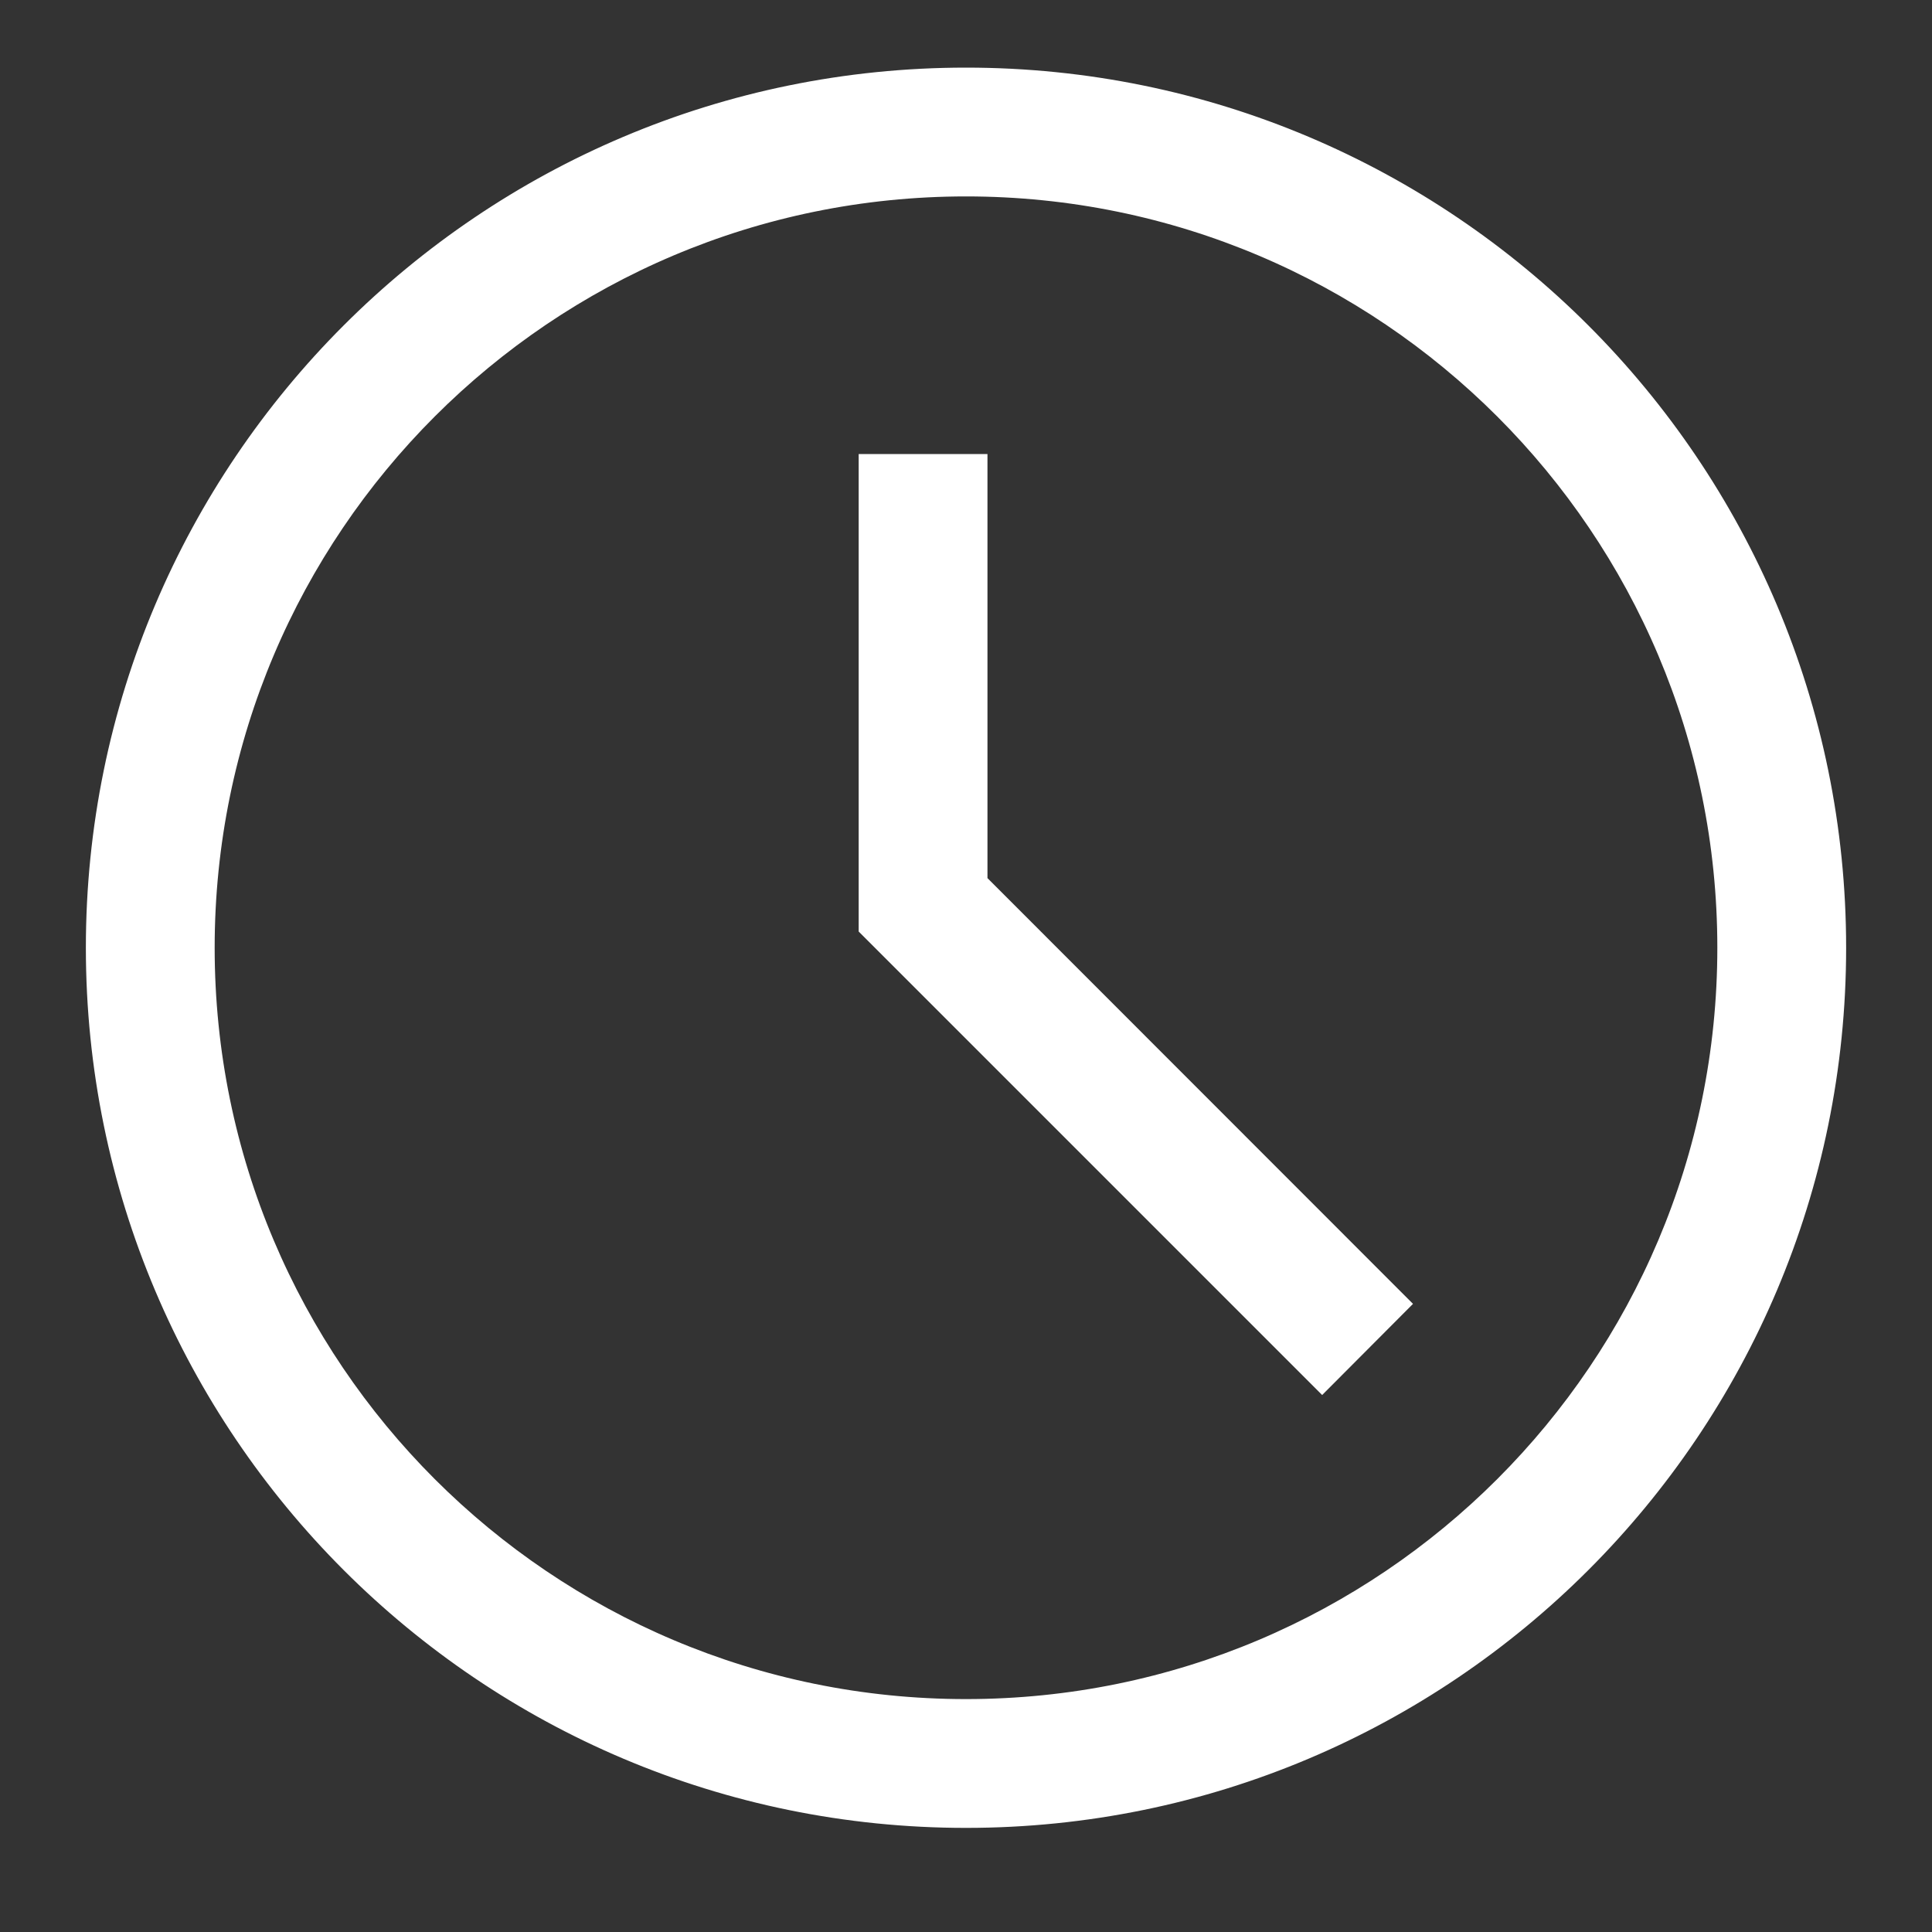 <svg width="9" height="9" viewBox="0 0 9 9" fill="none" xmlns="http://www.w3.org/2000/svg">
<rect x="0" y="0" width="9" height="9" fill="#333333" stroke="none"/>
<path fill-rule="evenodd" clip-rule="evenodd" d="M4.5 8.015C6.488 8.015 8.1 6.404 8.1 4.415C8.1 2.427 6.488 0.815 4.5 0.815C2.512 0.815 0.9 2.427 0.9 4.415C0.9 6.404 2.512 8.015 4.5 8.015ZM4.5 8.415C6.709 8.415 8.5 6.624 8.5 4.415C8.5 2.206 6.709 0.415 4.5 0.415C2.291 0.415 0.5 2.206 0.5 4.415C0.5 6.624 2.291 8.415 4.5 8.415Z" fill="white"/>
<path fill-rule="evenodd" clip-rule="evenodd" d="M4.1 2.215H4.5V4.132L6.441 6.074L6.159 6.357L4.1 4.298V2.215Z" fill="white"/>
<path fill-rule="evenodd" clip-rule="evenodd" d="M4.5 8.015C6.488 8.015 8.1 6.404 8.1 4.415C8.1 2.427 6.488 0.815 4.5 0.815C2.512 0.815 0.9 2.427 0.9 4.415C0.9 6.404 2.512 8.015 4.5 8.015ZM4.5 8.415C6.709 8.415 8.5 6.624 8.5 4.415C8.5 2.206 6.709 0.415 4.5 0.415C2.291 0.415 0.5 2.206 0.5 4.415C0.5 6.624 2.291 8.415 4.5 8.415Z" stroke="white" stroke-width="0.2"/>
<path fill-rule="evenodd" clip-rule="evenodd" d="M4.1 2.215H4.5V4.132L6.441 6.074L6.159 6.357L4.1 4.298V2.215Z" stroke="white" stroke-width="0.2"/>
</svg>
